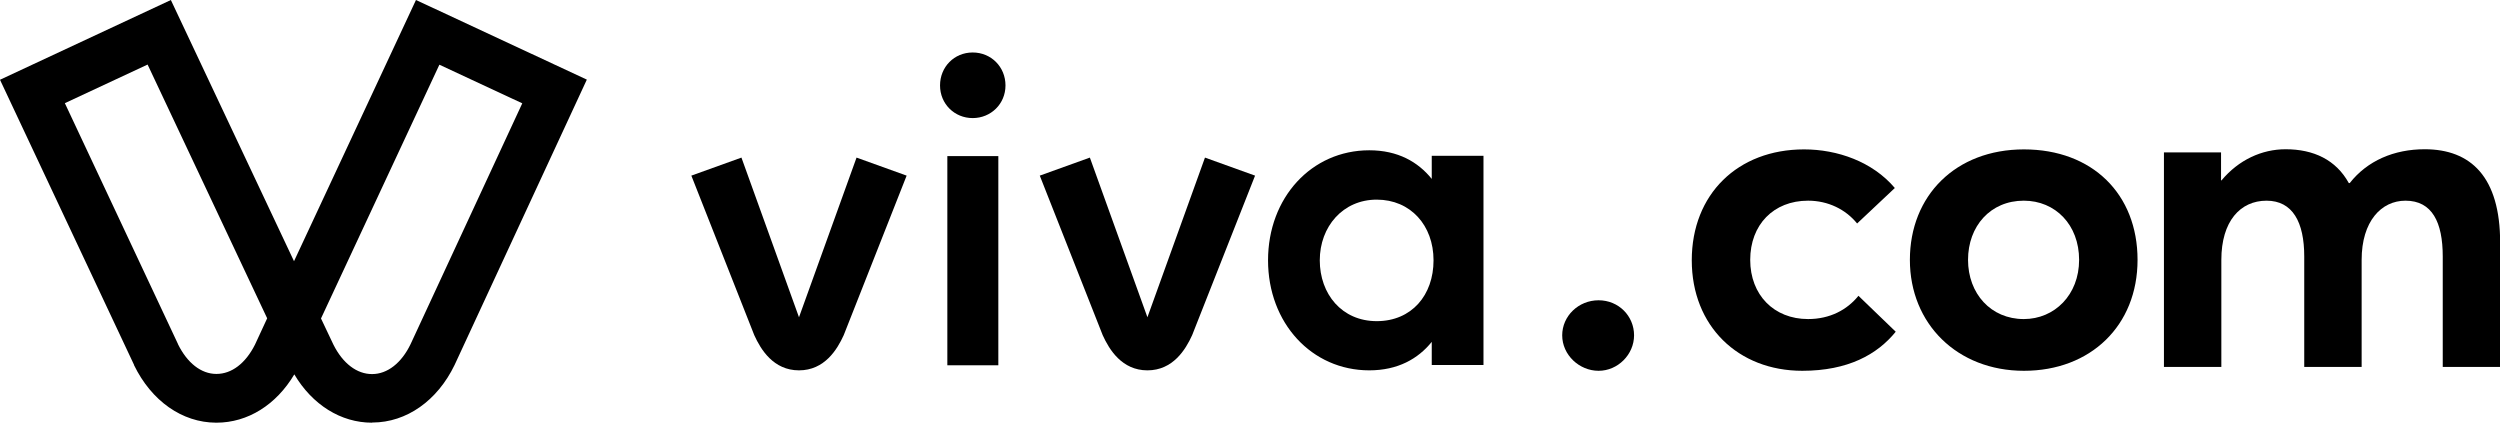 <svg xmlns="http://www.w3.org/2000/svg" id="Livello_2" viewBox="0 0 167.68 28.35"><g id="Livello_1-2"><path d="M24.95,28.35c-2.09,0-4-1.2-5.21-3.24-1.21,2.04-3.12,3.24-5.22,3.24h-.03c-2.28-.01-4.33-1.46-5.5-3.86v-.02S0,5.35,0,5.35L11.46,0l8.26,17.52L27.9,0l11.46,5.34-8.87,19.14c-1.16,2.4-3.22,3.85-5.5,3.86h-.04M22.37,23.13c.63,1.25,1.57,1.96,2.58,1.96h.01c1.02,0,1.97-.74,2.58-2.01l7.49-16.15-5.56-2.59-7.94,17.02.84,1.77ZM11.93,23.07c.62,1.27,1.56,2.01,2.58,2.01h.01c1.02,0,1.95-.71,2.58-1.96l.82-1.77L9.9,4.33l-5.55,2.59,7.59,16.16Z"></path><path d="M67.44,5.73c0,1.24-.98,2.19-2.2,2.19s-2.19-.95-2.19-2.19.95-2.21,2.19-2.21,2.2.97,2.2,2.21Z"></path><path d="M53.59,24.84c1.71,0,2.56-1.39,3-2.36l4.22-10.7-3.36-1.21-3.86,10.71-3.86-10.71-3.36,1.21,4.22,10.7c.44.97,1.29,2.36,3,2.36Z"></path><path d="M76.96,24.84c1.71,0,2.56-1.39,3-2.36l4.22-10.7-3.36-1.21-3.86,10.71-3.86-10.71-3.36,1.21,4.22,10.7c.44.97,1.29,2.36,3,2.36Z"></path><path d="M99.5,24.48h-3.47v-1.55c-.91,1.13-2.27,1.91-4.19,1.91-3.86,0-6.79-3.17-6.79-7.38s2.92-7.38,6.79-7.38c1.92,0,3.27.78,4.19,1.92v-1.55h3.47v14.02h0ZM88.52,17.46c0,2.26,1.48,4.08,3.82,4.08s3.81-1.74,3.81-4.08-1.54-4.07-3.81-4.07-3.82,1.81-3.82,4.07Z"></path><path d="M66.96,10.47h-3.42v14.03h3.42v-14.03Z"></path><path d="M104.78,22.49c0-1.29,1.09-2.35,2.44-2.35s2.38,1.06,2.38,2.35-1.09,2.38-2.38,2.38-2.44-1.06-2.44-2.38Z"></path><path d="M113.47,17.46c0-4.44,3.09-7.44,7.53-7.44,2.24,0,4.59.82,6.09,2.59l-2.53,2.38c-.76-.94-1.94-1.53-3.29-1.53-2.32,0-3.88,1.62-3.88,3.97s1.59,3.97,3.88,3.97c1.47,0,2.62-.62,3.38-1.56l2.5,2.41c-1.24,1.53-3.21,2.62-6.27,2.62-4.3,0-7.41-3-7.41-7.41h0Z"></path><path d="M128.1,17.43c0-4.3,3.06-7.41,7.65-7.41s7.62,3,7.62,7.41-3.15,7.44-7.62,7.44-7.65-3.15-7.65-7.44ZM139.45,17.43c0-2.35-1.59-3.97-3.71-3.97-2.24,0-3.74,1.71-3.74,3.97s1.53,3.97,3.74,3.97c2.06,0,3.71-1.62,3.71-3.97Z"></path><path d="M145.12,10.22h3.85v1.88h.03c1.15-1.38,2.71-2.09,4.3-2.09,1.88,0,3.38.71,4.24,2.27h.06c1.18-1.5,2.97-2.27,5.03-2.27,3.09,0,5.06,1.85,5.06,6.27v8.33h-3.85v-7.41c0-2.29-.71-3.74-2.5-3.74-1.62,0-2.94,1.38-2.94,3.97v7.18h-3.85v-7.41c0-2.29-.77-3.74-2.53-3.74s-3.03,1.38-3.03,3.97v7.18h-3.85v-14.39h0Z"></path></g></svg>